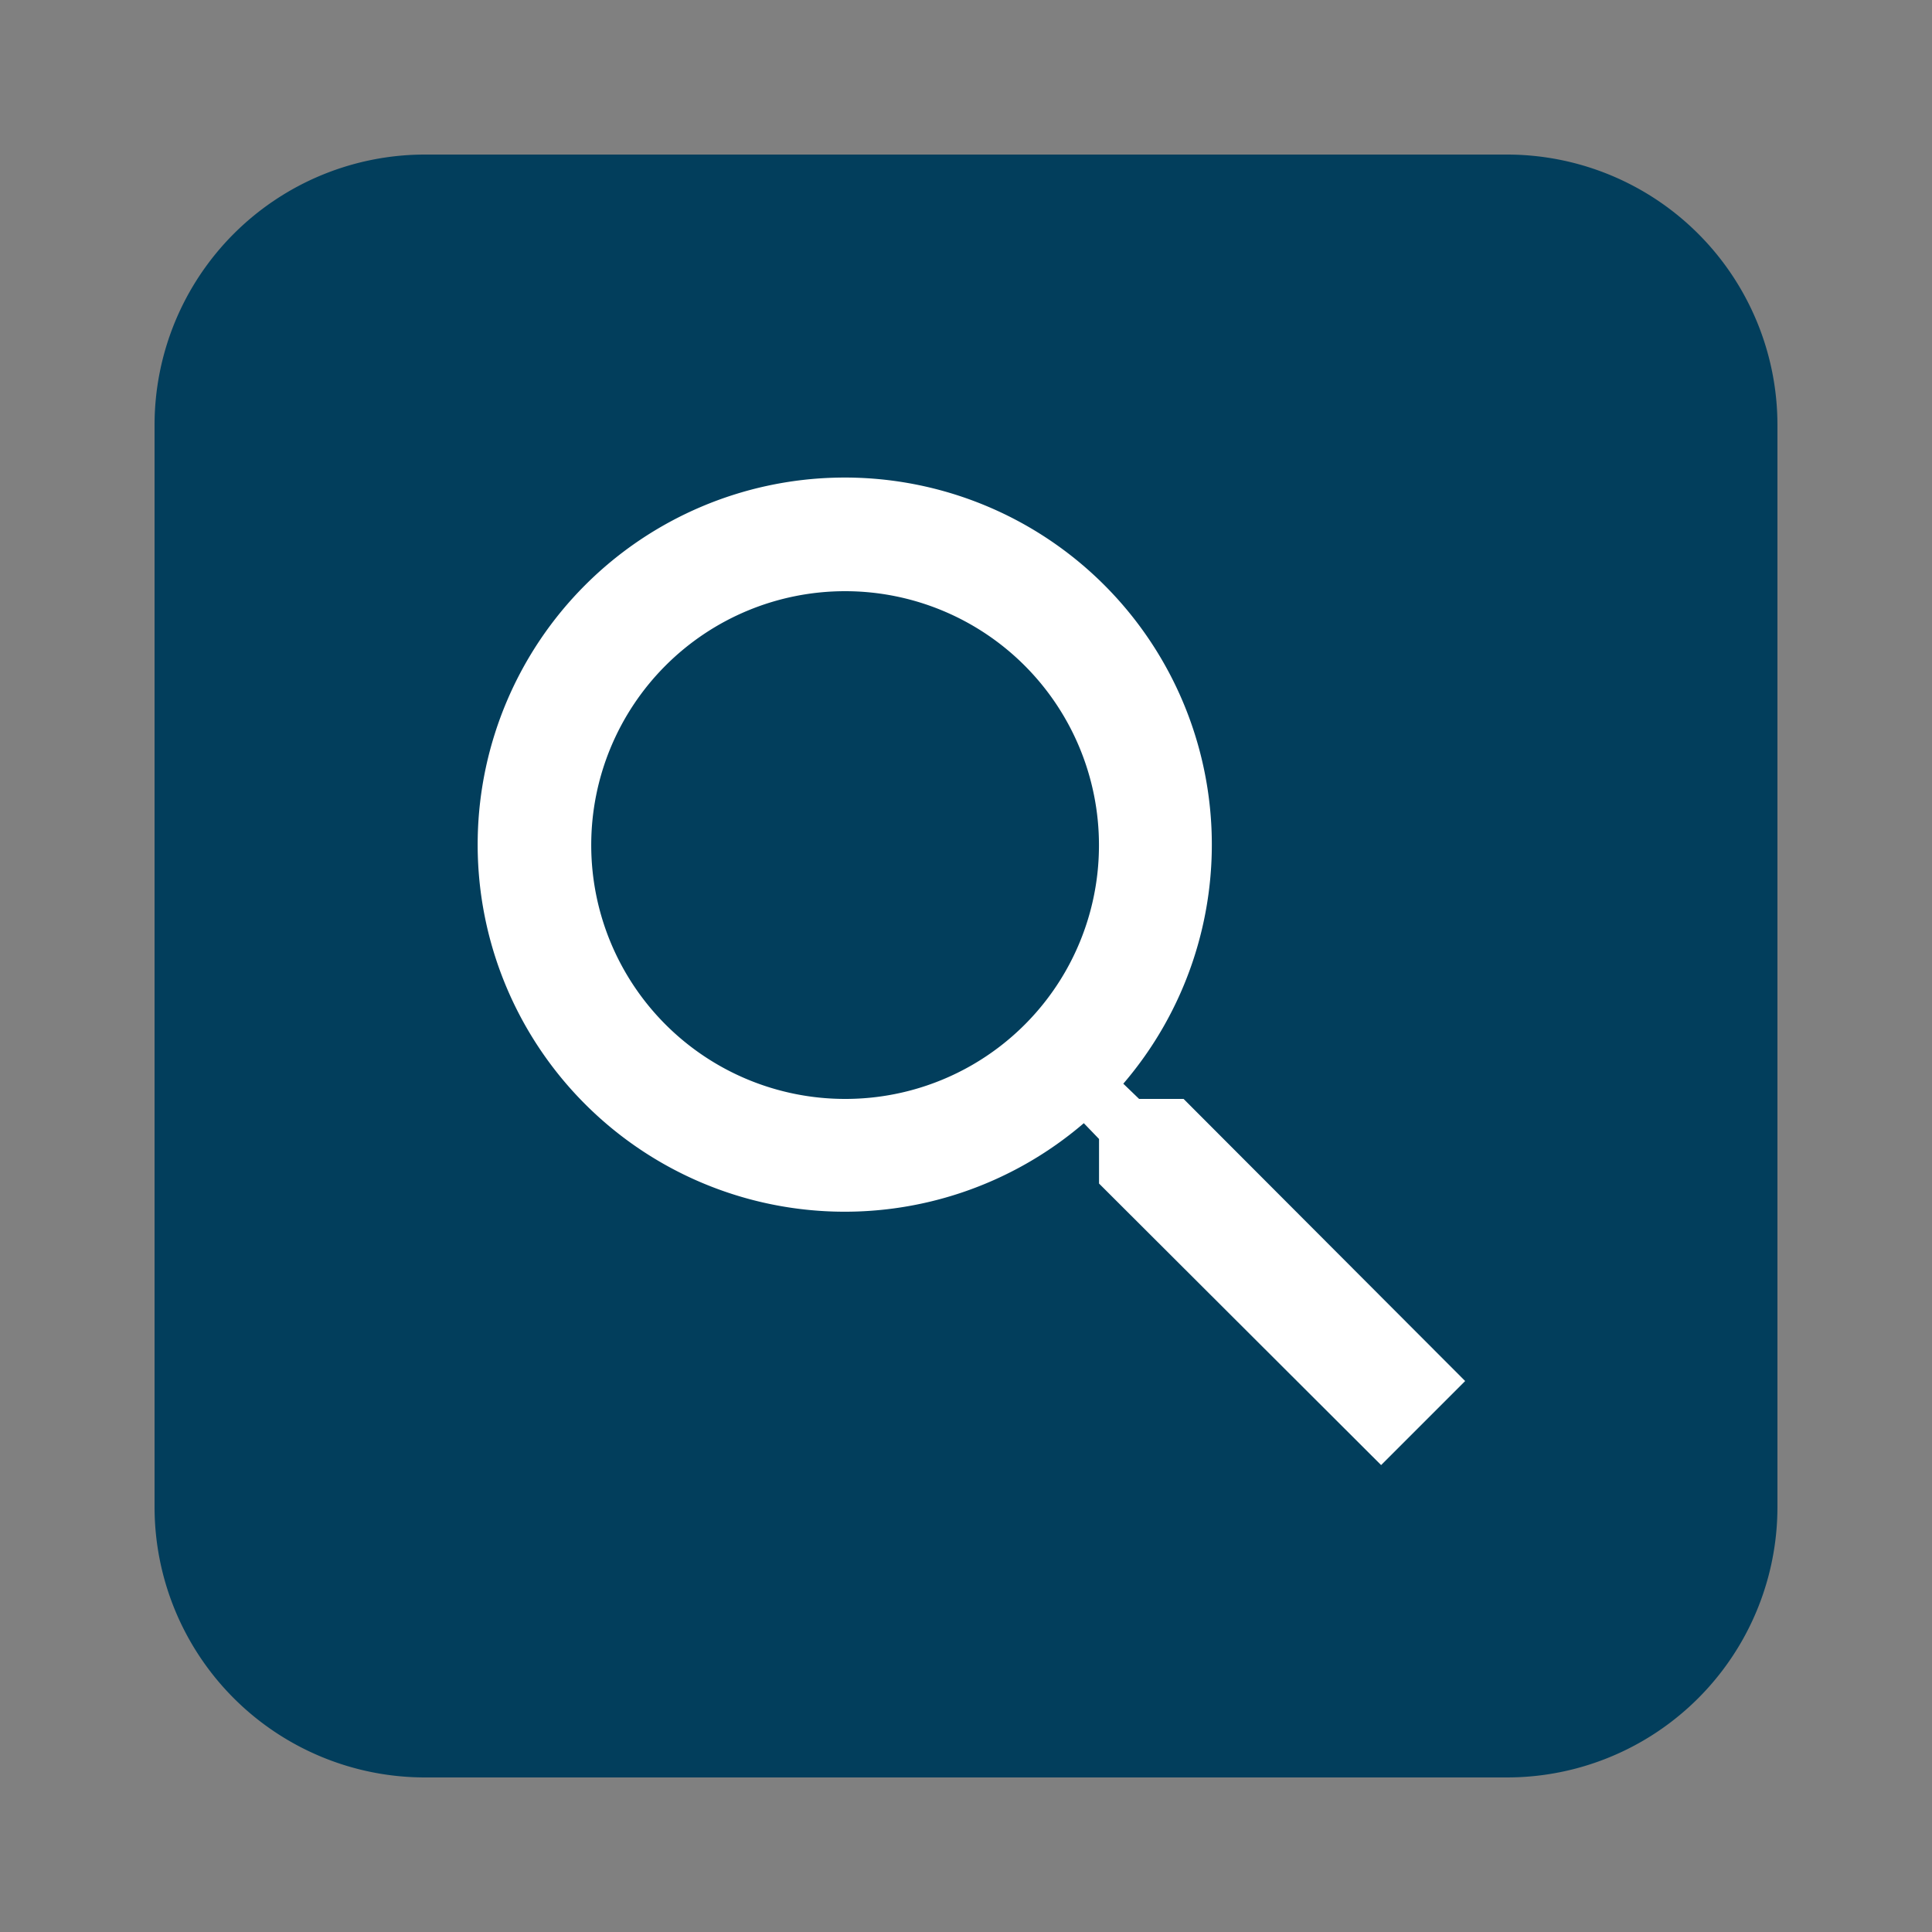 <svg xmlns="http://www.w3.org/2000/svg" xmlns:xlink="http://www.w3.org/1999/xlink" width="50" height="50" viewBox="0 0 50 50"><rect x="0" y="0" width="50" height="50" fill="#808080" stroke="none"/><defs><clipPath id="clip-Instant-Icon"><rect width="50" height="50"></rect></clipPath></defs><g id="Instant-Icon" clip-path="url(#clip-Instant-Icon)"><g id="iconspace_Money_25px" transform="translate(0 0)"><path id="path" d="M0,0H50V50H0Z" transform="translate(0 0)" fill="none"></path><path id="path-2" data-name="path" d="M7,42a7,7,0,0,1-7-7V7A7,7,0,0,1,7,0H35a7,7,0,0,1,7,7V35a7,7,0,0,1-7,7Z" transform="translate(4 4)" fill="#023e5c"></path></g><g id="search_black_24dp" transform="translate(8 8)"><path id="Path_2690" data-name="Path 2690" d="M0,0H35.041V35.041H0Z" fill="none"></path><path id="Path_2691" data-name="Path 2691" d="M21.251,19.06H20.1l-.409-.394a9.5,9.5,0,1,0-1.022,1.022l.394.409v1.153l7.3,7.286,2.175-2.175Zm-8.76,0a6.57,6.57,0,1,1,6.57-6.57A6.561,6.561,0,0,1,12.49,19.06Z" transform="translate(1.38 1.38)" fill="#fff"></path></g></g></svg>